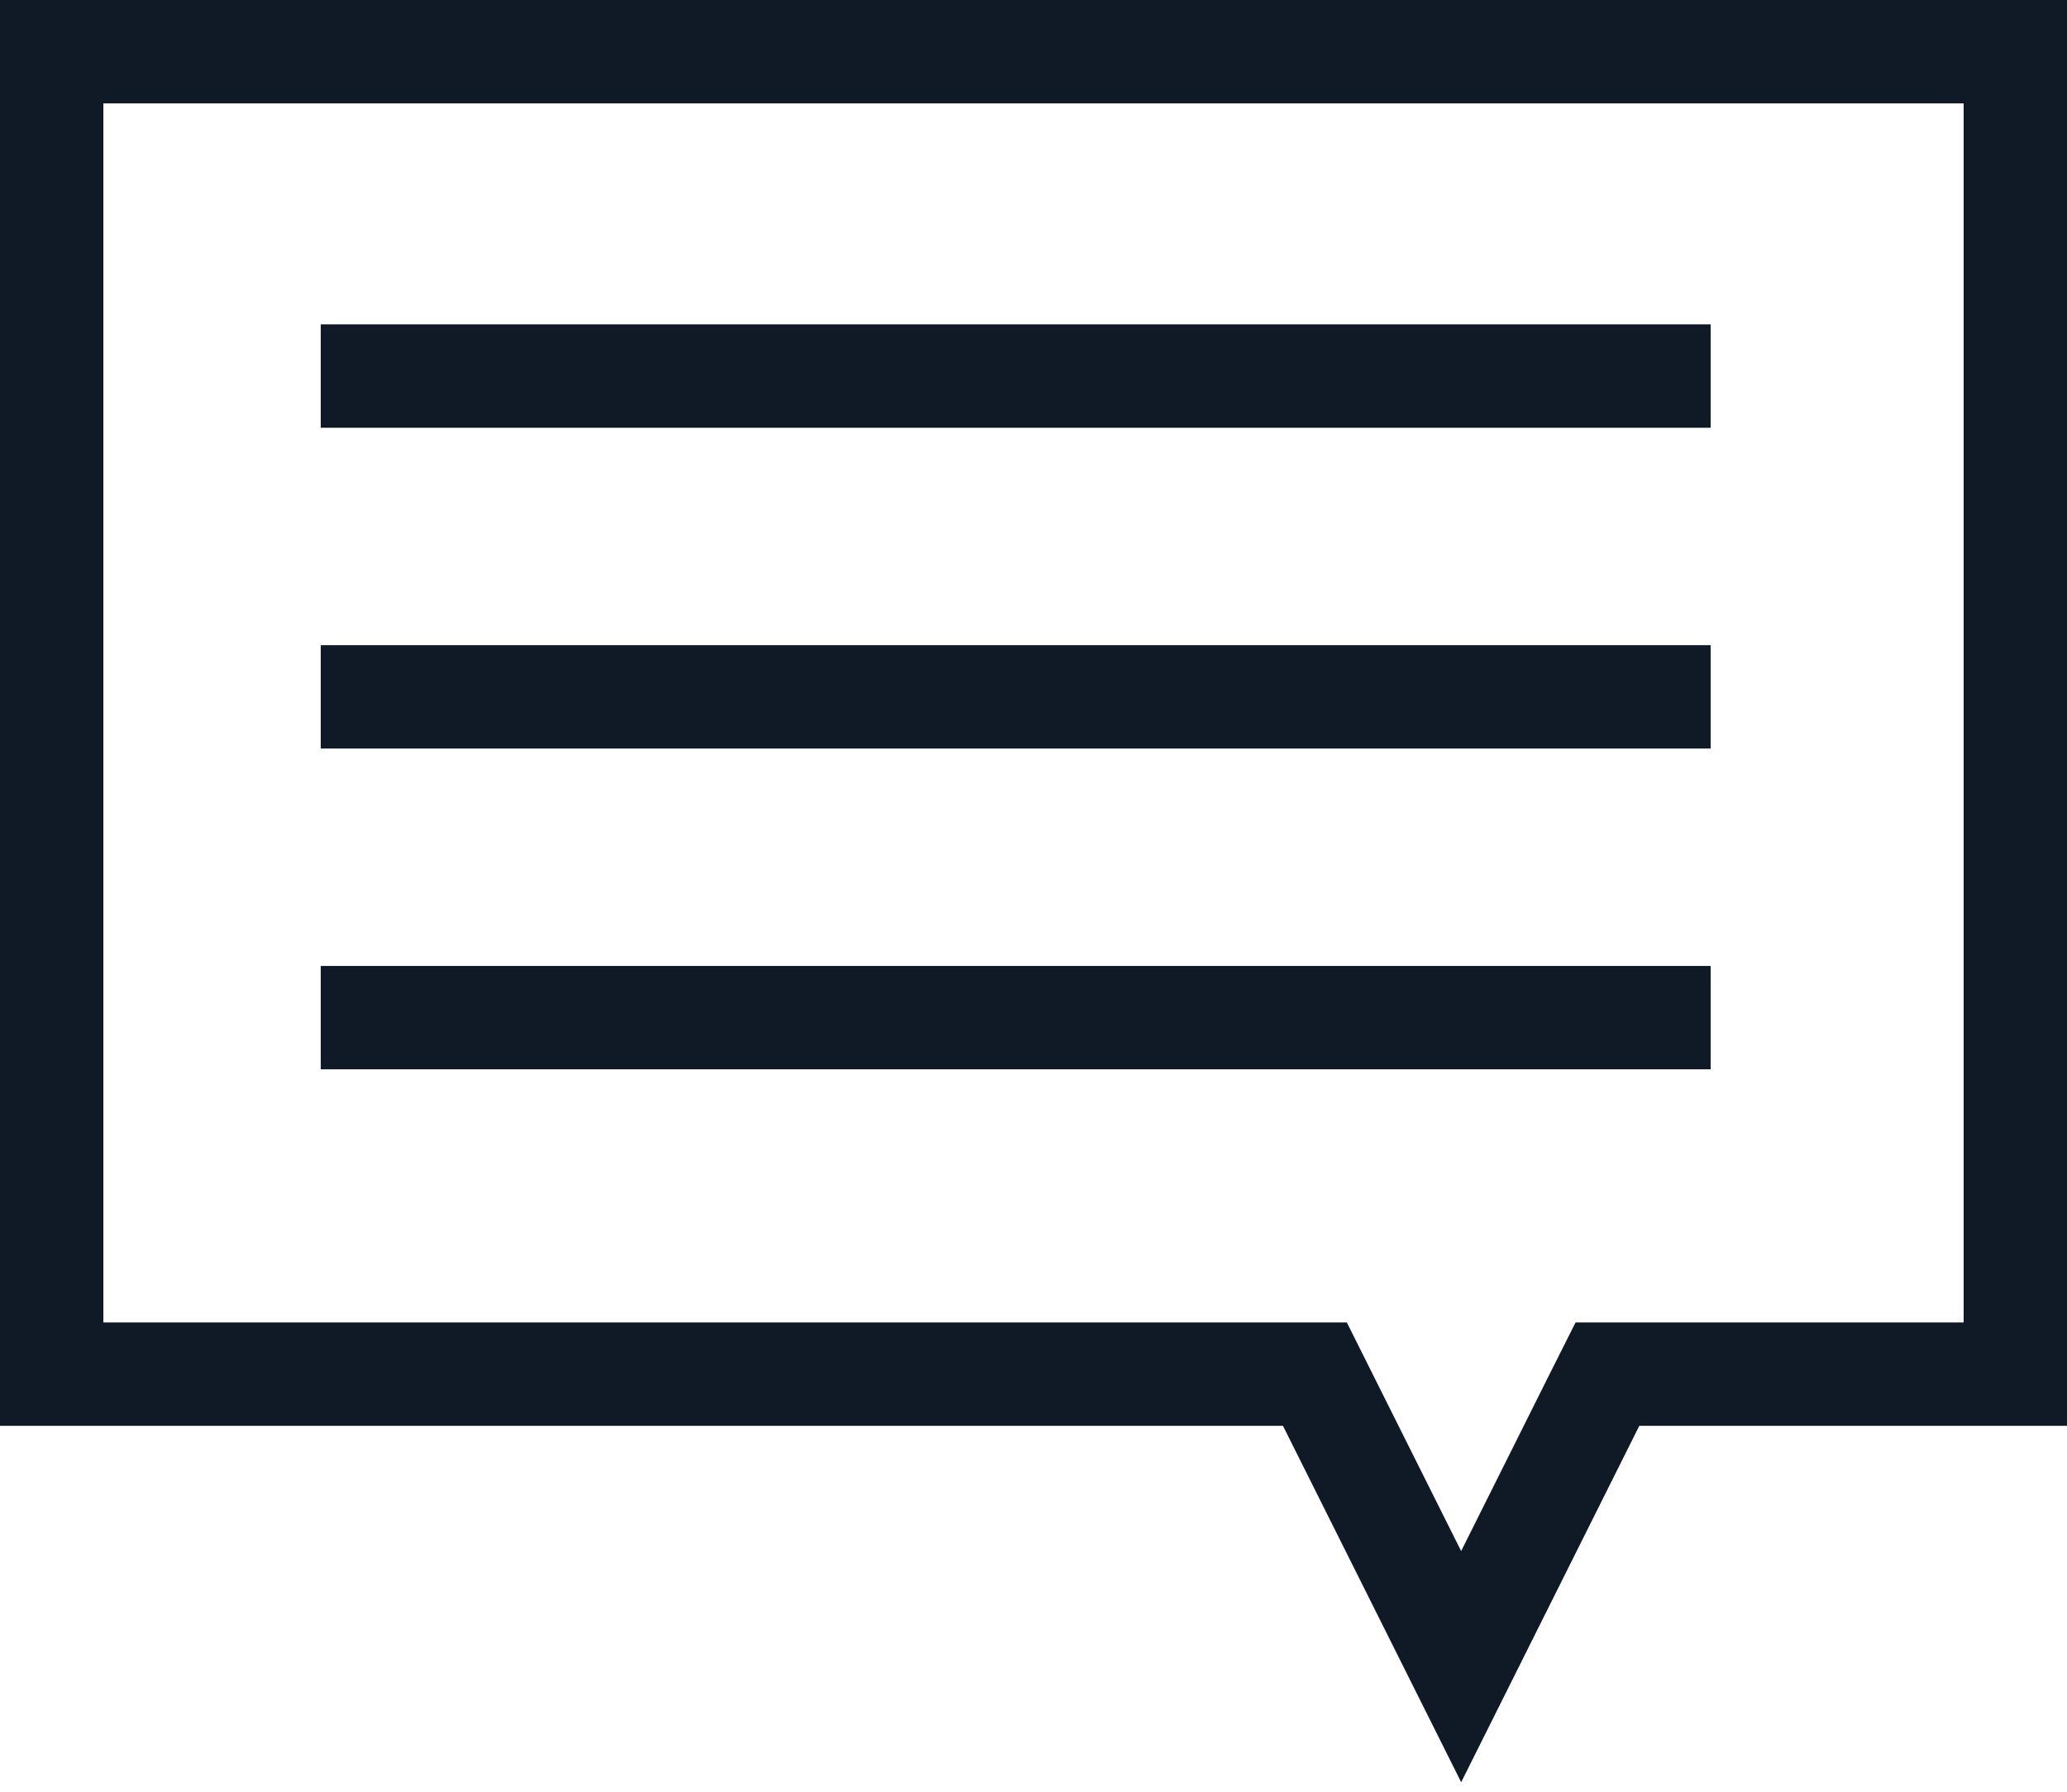 <svg width="30" height="26" viewBox="0 0 30 26" fill="none" xmlns="http://www.w3.org/2000/svg">
<line x1="5.405" y1="5.457" x2="24.078" y2="5.457" stroke="#101A27" stroke-width="1.5" stroke-linecap="square"/>
<line x1="5.405" y1="10.112" x2="24.078" y2="10.112" stroke="#101A27" stroke-width="1.5" stroke-linecap="square"/>
<line x1="5.405" y1="14.767" x2="24.078" y2="14.767" stroke="#101A27" stroke-width="1.5" stroke-linecap="square"/>
<path d="M19.291 20.354L19.084 19.94H18.621H0.75V0.75H29.25V19.94H23.793H23.33L23.122 20.354L21.207 24.185L19.291 20.354Z" stroke="#101A27" stroke-width="1.5"/>
</svg>
